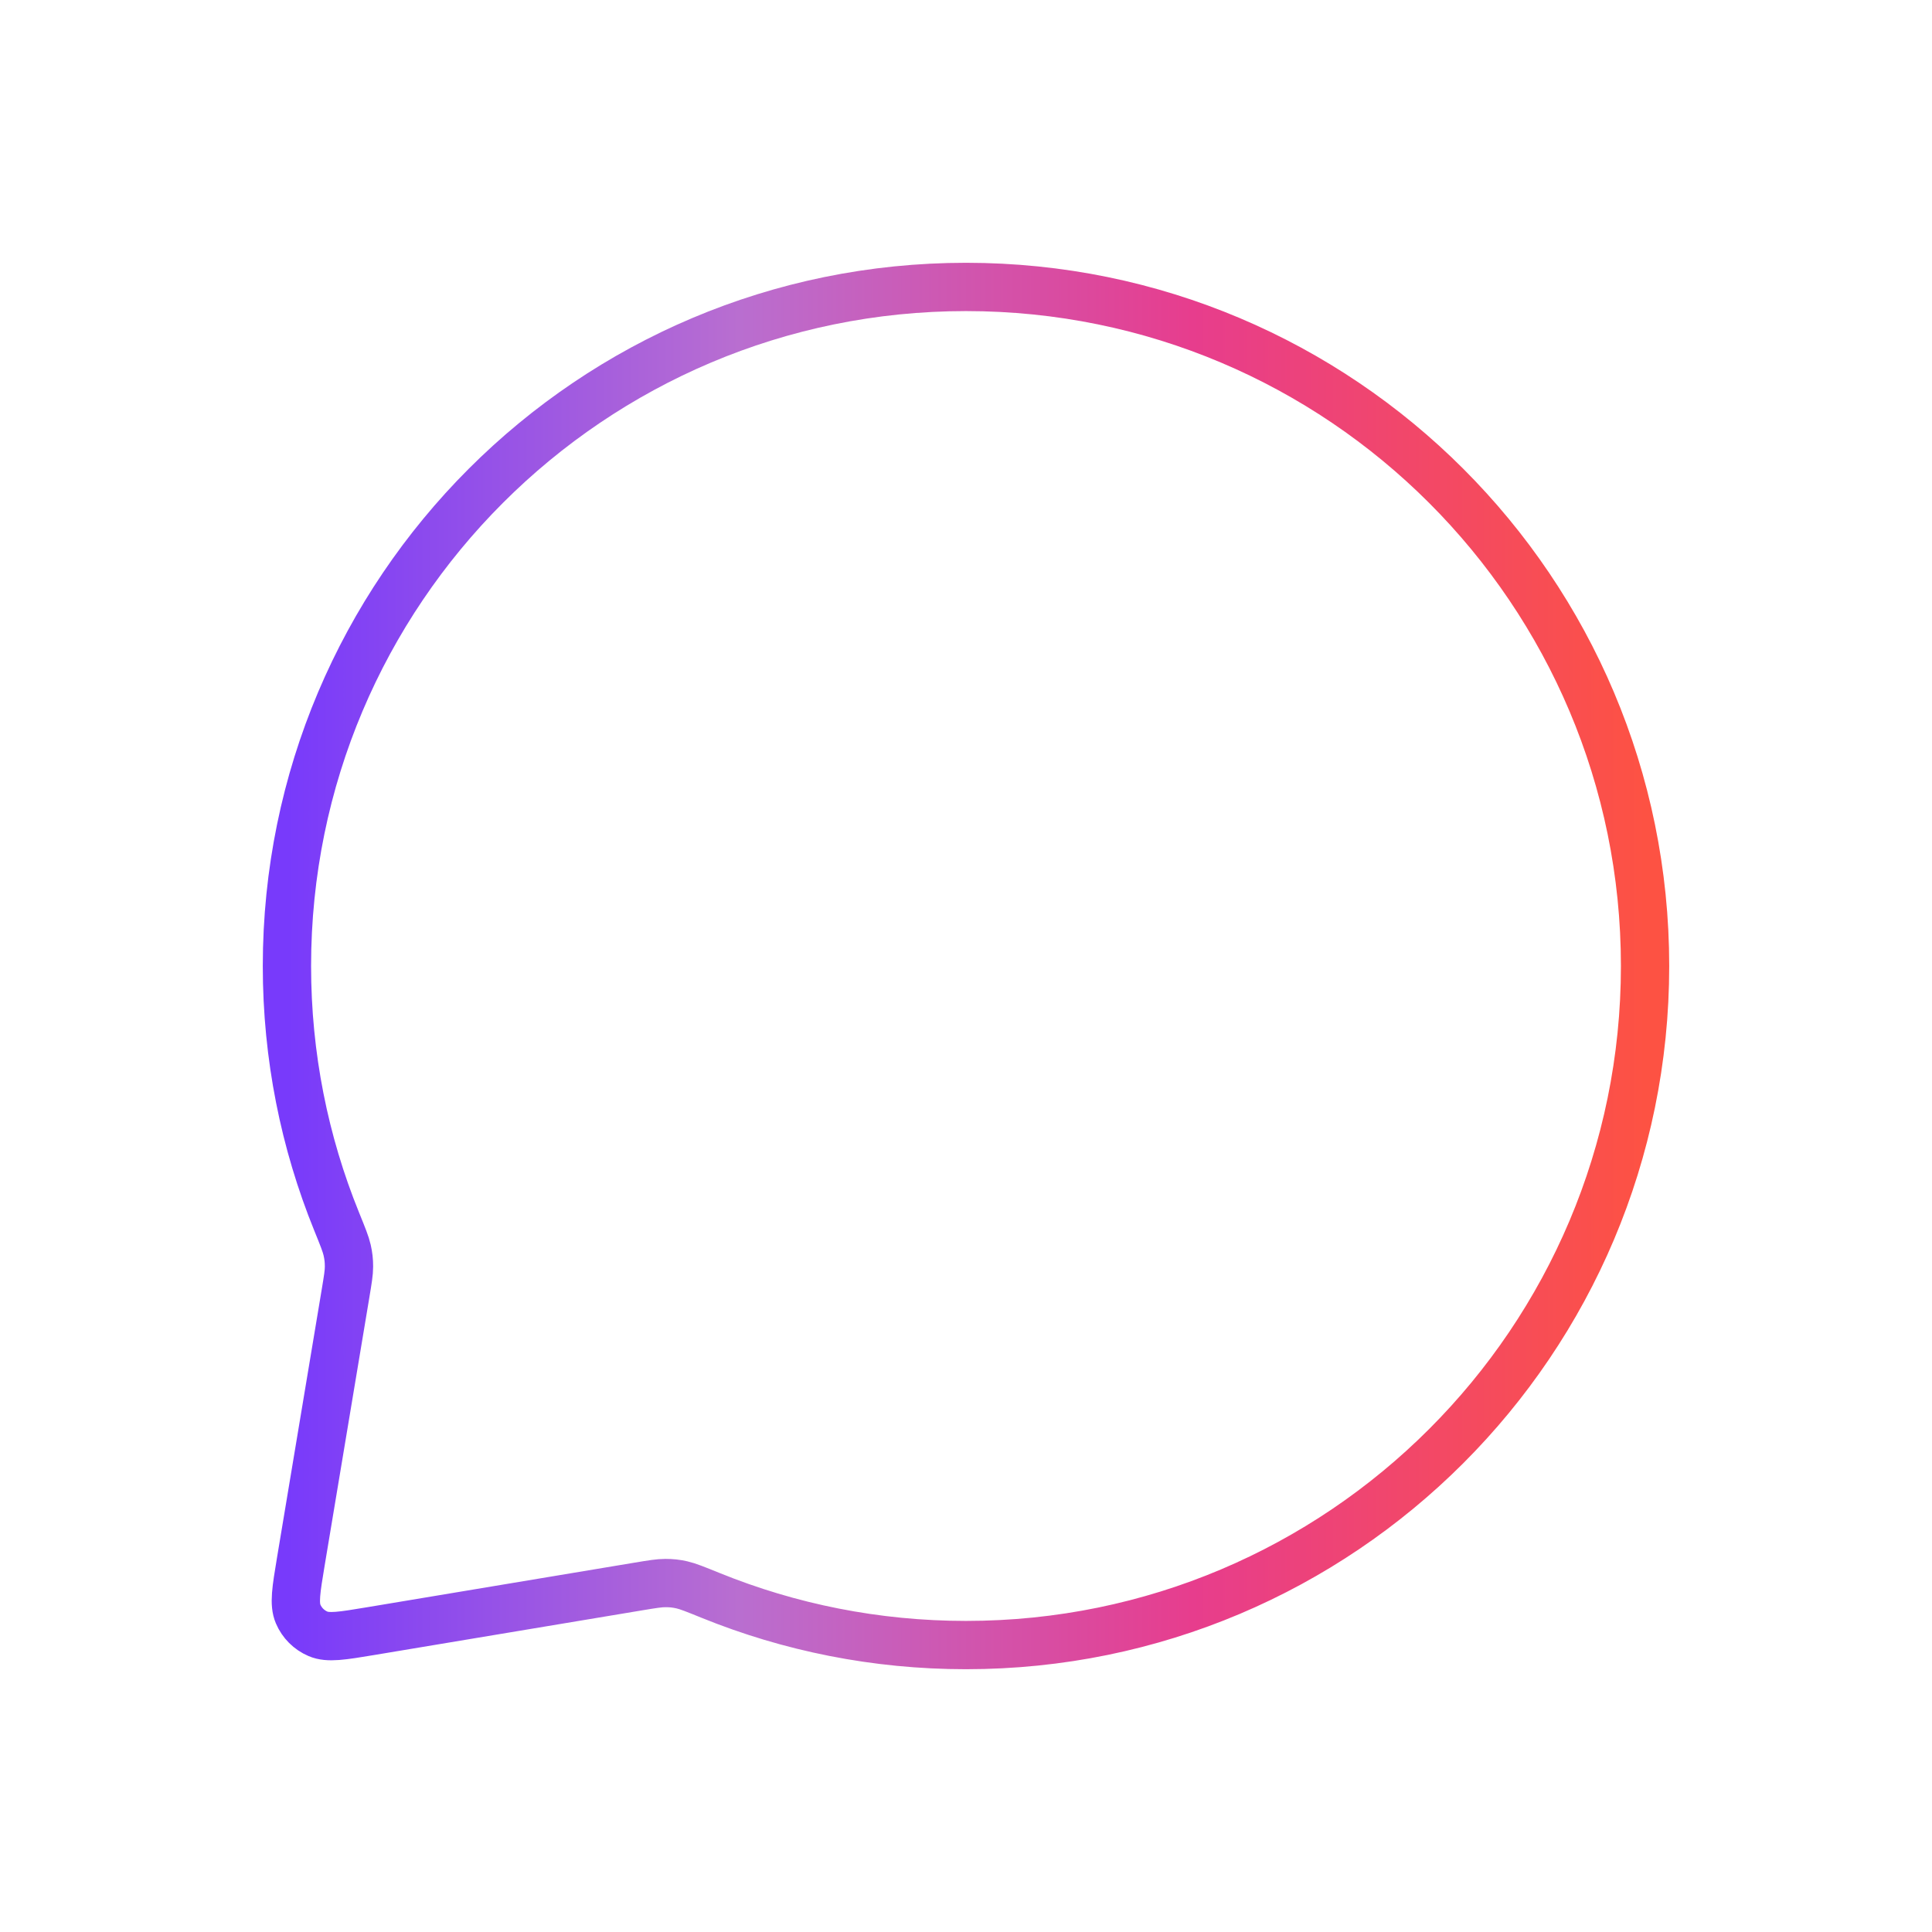 <svg width="60" height="60" viewBox="0 0 60 60" fill="none" xmlns="http://www.w3.org/2000/svg">
<path d="M51.089 30C51.089 41.647 41.647 51.089 30 51.089C27.195 51.089 24.518 50.541 22.069 49.547C21.601 49.357 21.366 49.262 21.177 49.219C20.992 49.178 20.855 49.163 20.665 49.163C20.471 49.163 20.259 49.198 19.837 49.268L11.5 50.658C10.627 50.803 10.19 50.876 9.875 50.74C9.598 50.622 9.378 50.402 9.26 50.126C9.124 49.81 9.197 49.373 9.342 48.5L10.732 40.163C10.802 39.741 10.838 39.529 10.838 39.335C10.838 39.145 10.822 39.008 10.781 38.823C10.738 38.634 10.643 38.399 10.453 37.931C9.459 35.483 8.911 32.805 8.911 30C8.911 18.353 18.353 8.911 30 8.911C41.647 8.911 51.089 18.353 51.089 30Z" stroke="url(#paint0_linear_1543_10473)" stroke-width="1.5"/>
<defs>
<linearGradient id="paint0_linear_1543_10473" x1="51.089" y1="30" x2="8.911" y2="30" gradientUnits="userSpaceOnUse">
<stop stop-color="#FD5243"/>
<stop offset="0.333" stop-color="#E73D8D"/>
<stop offset="0.667" stop-color="#B96ED0"/>
<stop offset="1" stop-color="#783AFB"/>
</linearGradient>
</defs>
</svg>
